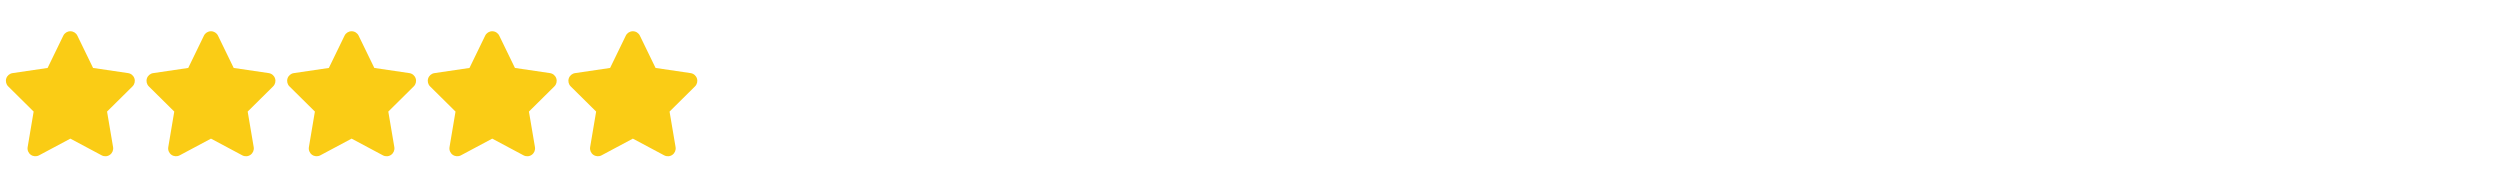 <?xml version="1.0" encoding="utf-8"?>
<svg xmlns="http://www.w3.org/2000/svg" fill="none" height="100%" overflow="visible" preserveAspectRatio="none" style="display: block;" viewBox="0 0 320 24" width="100%">
<g id="div">
<g id="div_2">
<g id="i">
<g id="svg">
<g id="Frame">
<g clip-path="url(#clip0_0_4)">
<path d="M9.903 4.562C9.738 4.219 9.387 4 9.003 4C8.619 4 8.272 4.219 8.103 4.562L6.094 8.697L1.606 9.359C1.231 9.416 0.919 9.678 0.803 10.037C0.688 10.397 0.781 10.794 1.05 11.059L4.306 14.281L3.538 18.834C3.475 19.209 3.631 19.591 3.941 19.812C4.25 20.034 4.659 20.062 4.997 19.884L9.006 17.744L13.016 19.884C13.353 20.062 13.762 20.038 14.072 19.812C14.381 19.587 14.537 19.209 14.475 18.834L13.703 14.281L16.959 11.059C17.228 10.794 17.325 10.397 17.206 10.037C17.087 9.678 16.778 9.416 16.403 9.359L11.912 8.697L9.903 4.562Z" fill="#FACC15" id="Vector"/>
</g>
</g>
</g>
</g>
<g id="i_2">
<g id="svg_2">
<g id="Frame_2">
<g clip-path="url(#clip1_0_4)">
<path d="M27.903 4.562C27.738 4.219 27.387 4 27.003 4C26.619 4 26.272 4.219 26.103 4.562L24.094 8.697L19.606 9.359C19.231 9.416 18.919 9.678 18.803 10.037C18.688 10.397 18.781 10.794 19.05 11.059L22.306 14.281L21.538 18.834C21.475 19.209 21.631 19.591 21.941 19.812C22.25 20.034 22.659 20.062 22.997 19.884L27.006 17.744L31.016 19.884C31.353 20.062 31.762 20.038 32.072 19.812C32.381 19.587 32.538 19.209 32.475 18.834L31.703 14.281L34.959 11.059C35.228 10.794 35.325 10.397 35.206 10.037C35.087 9.678 34.778 9.416 34.403 9.359L29.913 8.697L27.903 4.562Z" fill="#FACC15" id="Vector_2"/>
</g>
</g>
</g>
</g>
<g id="i_3">
<g id="svg_3">
<g id="Frame_3">
<g clip-path="url(#clip2_0_4)">
<path d="M45.903 4.562C45.737 4.219 45.388 4 45.003 4C44.619 4 44.272 4.219 44.103 4.562L42.094 8.697L37.606 9.359C37.231 9.416 36.919 9.678 36.803 10.037C36.688 10.397 36.781 10.794 37.05 11.059L40.306 14.281L39.538 18.834C39.475 19.209 39.631 19.591 39.941 19.812C40.25 20.034 40.659 20.062 40.997 19.884L45.006 17.744L49.016 19.884C49.353 20.062 49.763 20.038 50.072 19.812C50.381 19.587 50.538 19.209 50.475 18.834L49.703 14.281L52.959 11.059C53.228 10.794 53.325 10.397 53.206 10.037C53.087 9.678 52.778 9.416 52.403 9.359L47.913 8.697L45.903 4.562Z" fill="#FACC15" id="Vector_3"/>
</g>
</g>
</g>
</g>
<g id="i_4">
<g id="svg_4">
<g id="Frame_4">
<g clip-path="url(#clip3_0_4)">
<path d="M63.903 4.562C63.737 4.219 63.388 4 63.003 4C62.619 4 62.272 4.219 62.103 4.562L60.094 8.697L55.606 9.359C55.231 9.416 54.919 9.678 54.803 10.037C54.688 10.397 54.781 10.794 55.05 11.059L58.306 14.281L57.538 18.834C57.475 19.209 57.631 19.591 57.941 19.812C58.25 20.034 58.659 20.062 58.997 19.884L63.006 17.744L67.016 19.884C67.353 20.062 67.763 20.038 68.072 19.812C68.381 19.587 68.537 19.209 68.475 18.834L67.703 14.281L70.959 11.059C71.228 10.794 71.325 10.397 71.206 10.037C71.088 9.678 70.778 9.416 70.403 9.359L65.912 8.697L63.903 4.562Z" fill="#FACC15" id="Vector_4"/>
</g>
</g>
</g>
</g>
<g id="i_5">
<g id="svg_5">
<g id="Frame_5">
<g clip-path="url(#clip4_0_4)">
<path d="M81.903 4.562C81.737 4.219 81.388 4 81.003 4C80.619 4 80.272 4.219 80.103 4.562L78.094 8.697L73.606 9.359C73.231 9.416 72.919 9.678 72.803 10.037C72.688 10.397 72.781 10.794 73.05 11.059L76.306 14.281L75.537 18.834C75.475 19.209 75.631 19.591 75.941 19.812C76.25 20.034 76.659 20.062 76.997 19.884L81.006 17.744L85.016 19.884C85.353 20.062 85.763 20.038 86.072 19.812C86.381 19.587 86.537 19.209 86.475 18.834L85.703 14.281L88.959 11.059C89.228 10.794 89.325 10.397 89.206 10.037C89.088 9.678 88.778 9.416 88.403 9.359L83.912 8.697L81.903 4.562Z" fill="#FACC15" id="Vector_5"/>
</g>
</g>
</g>
</g>
</g>
</g>
<defs>
<clipPath id="clip0_0_4">
<path d="M0 4H18V20H0V4Z" fill="white"/>
</clipPath>
<clipPath id="clip1_0_4">
<path d="M18 4H36V20H18V4Z" fill="white"/>
</clipPath>
<clipPath id="clip2_0_4">
<path d="M36 4H54V20H36V4Z" fill="white"/>
</clipPath>
<clipPath id="clip3_0_4">
<path d="M54 4H72V20H54V4Z" fill="white"/>
</clipPath>
<clipPath id="clip4_0_4">
<path d="M72 4H90V20H72V4Z" fill="white"/>
</clipPath>
</defs>
</svg>